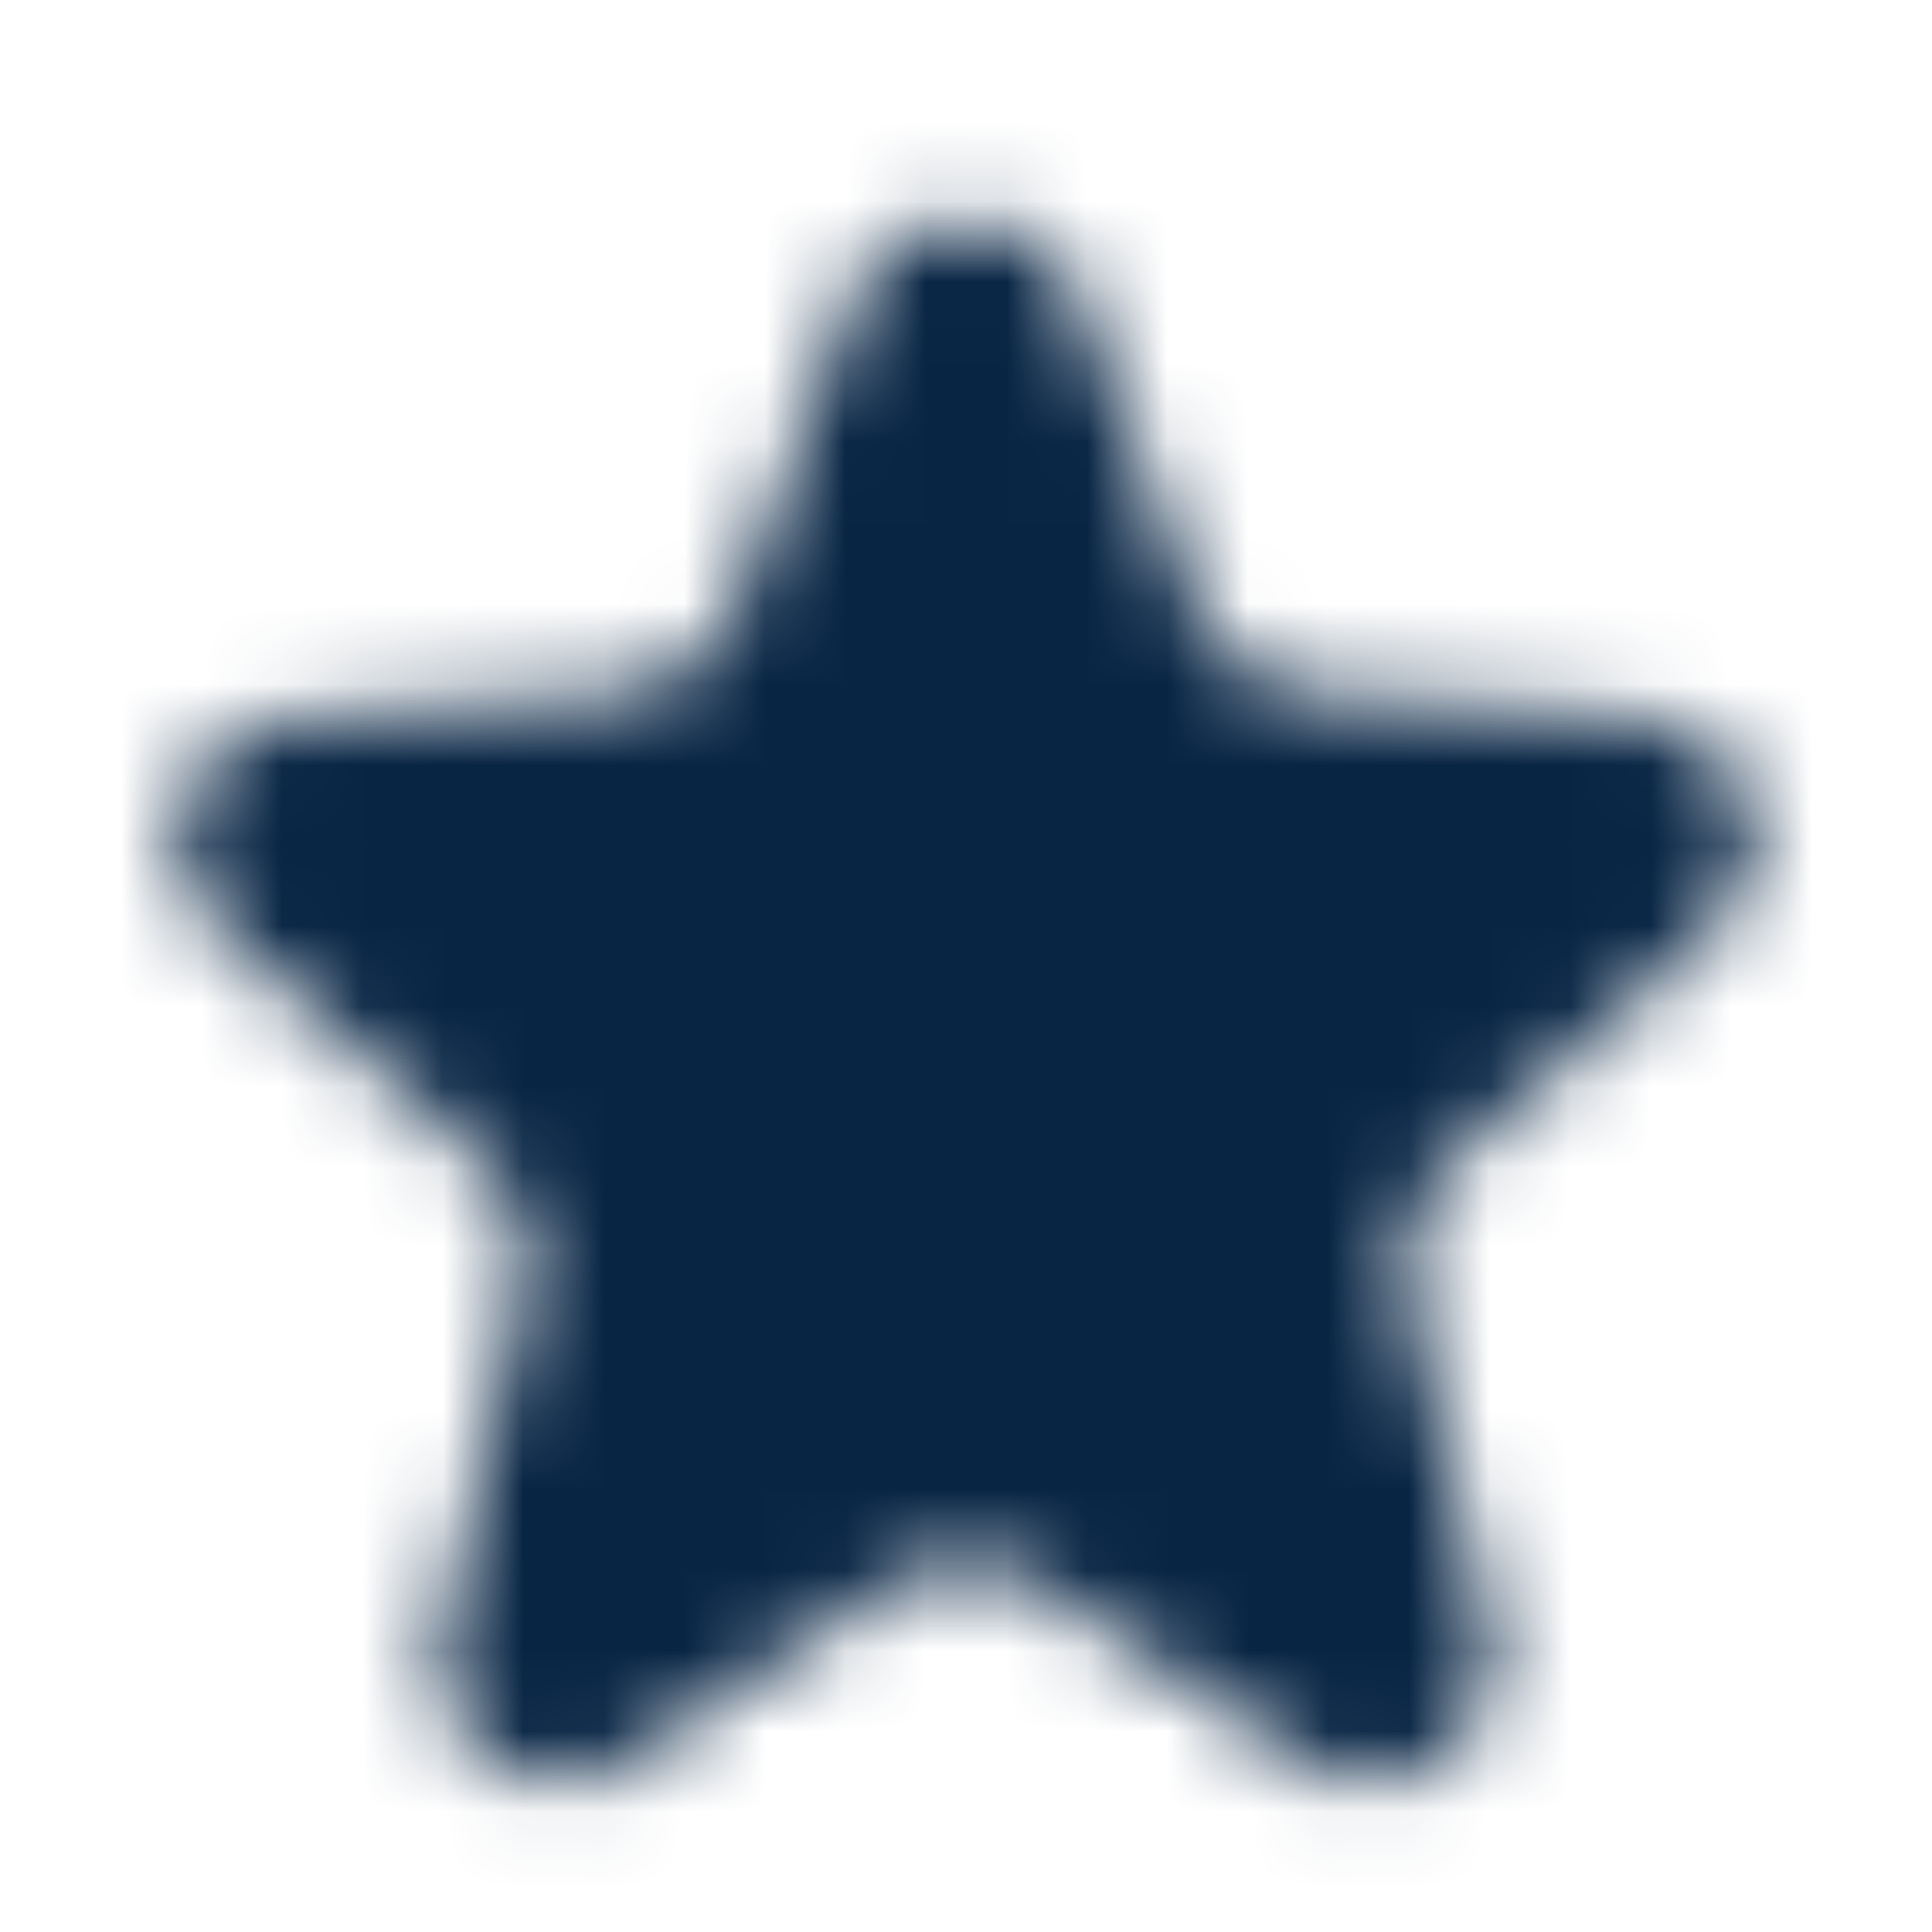 <svg width="24" height="24" viewBox="0 0 24 24" fill="none" xmlns="http://www.w3.org/2000/svg">
<mask id="mask0_1823_28901" style="mask-type:luminance" maskUnits="userSpaceOnUse" x="2" y="2" width="20" height="21">
<path d="M13.402 3.688C12.912 2.399 11.088 2.399 10.598 3.688L9.091 7.652C8.884 8.198 8.378 8.573 7.795 8.615L3.571 8.915C2.244 9.009 1.688 10.656 2.686 11.536L6.044 14.497C6.46 14.864 6.64 15.431 6.511 15.97L5.477 20.307C5.162 21.63 6.629 22.656 7.764 21.906L11.173 19.652C11.674 19.32 12.326 19.32 12.827 19.652L16.236 21.906C17.371 22.656 18.838 21.63 18.523 20.307L17.489 15.97C17.36 15.431 17.54 14.864 17.956 14.497L21.314 11.536C22.312 10.656 21.756 9.009 20.429 8.915L16.205 8.615C15.622 8.573 15.116 8.198 14.909 7.652L13.402 3.688Z" fill="white"/>
</mask>
<g mask="url(#mask0_1823_28901)">
<mask id="mask1_1823_28901" style="mask-type:luminance" maskUnits="userSpaceOnUse" x="-616" y="-2727" width="1348" height="5493">
<path d="M730.497 -2726.93H-614.195C-615.024 -2726.93 -615.695 -2726.26 -615.695 -2725.43V2764.09C-615.695 2764.92 -615.024 2765.59 -614.195 2765.59H730.497C731.325 2765.59 731.997 2764.92 731.997 2764.09V-2725.43C731.997 -2726.26 731.325 -2726.93 730.497 -2726.93Z" fill="white"/>
</mask>
<g mask="url(#mask1_1823_28901)">
<path d="M27.112 -4.858H-3.119C-3.948 -4.858 -4.619 -4.187 -4.619 -3.358V27.354C-4.619 28.183 -3.948 28.854 -3.119 28.854H27.112C27.94 28.854 28.612 28.183 28.612 27.354V-3.358C28.612 -4.187 27.94 -4.858 27.112 -4.858Z" fill="#082544"/>
</g>
</g>
</svg>
